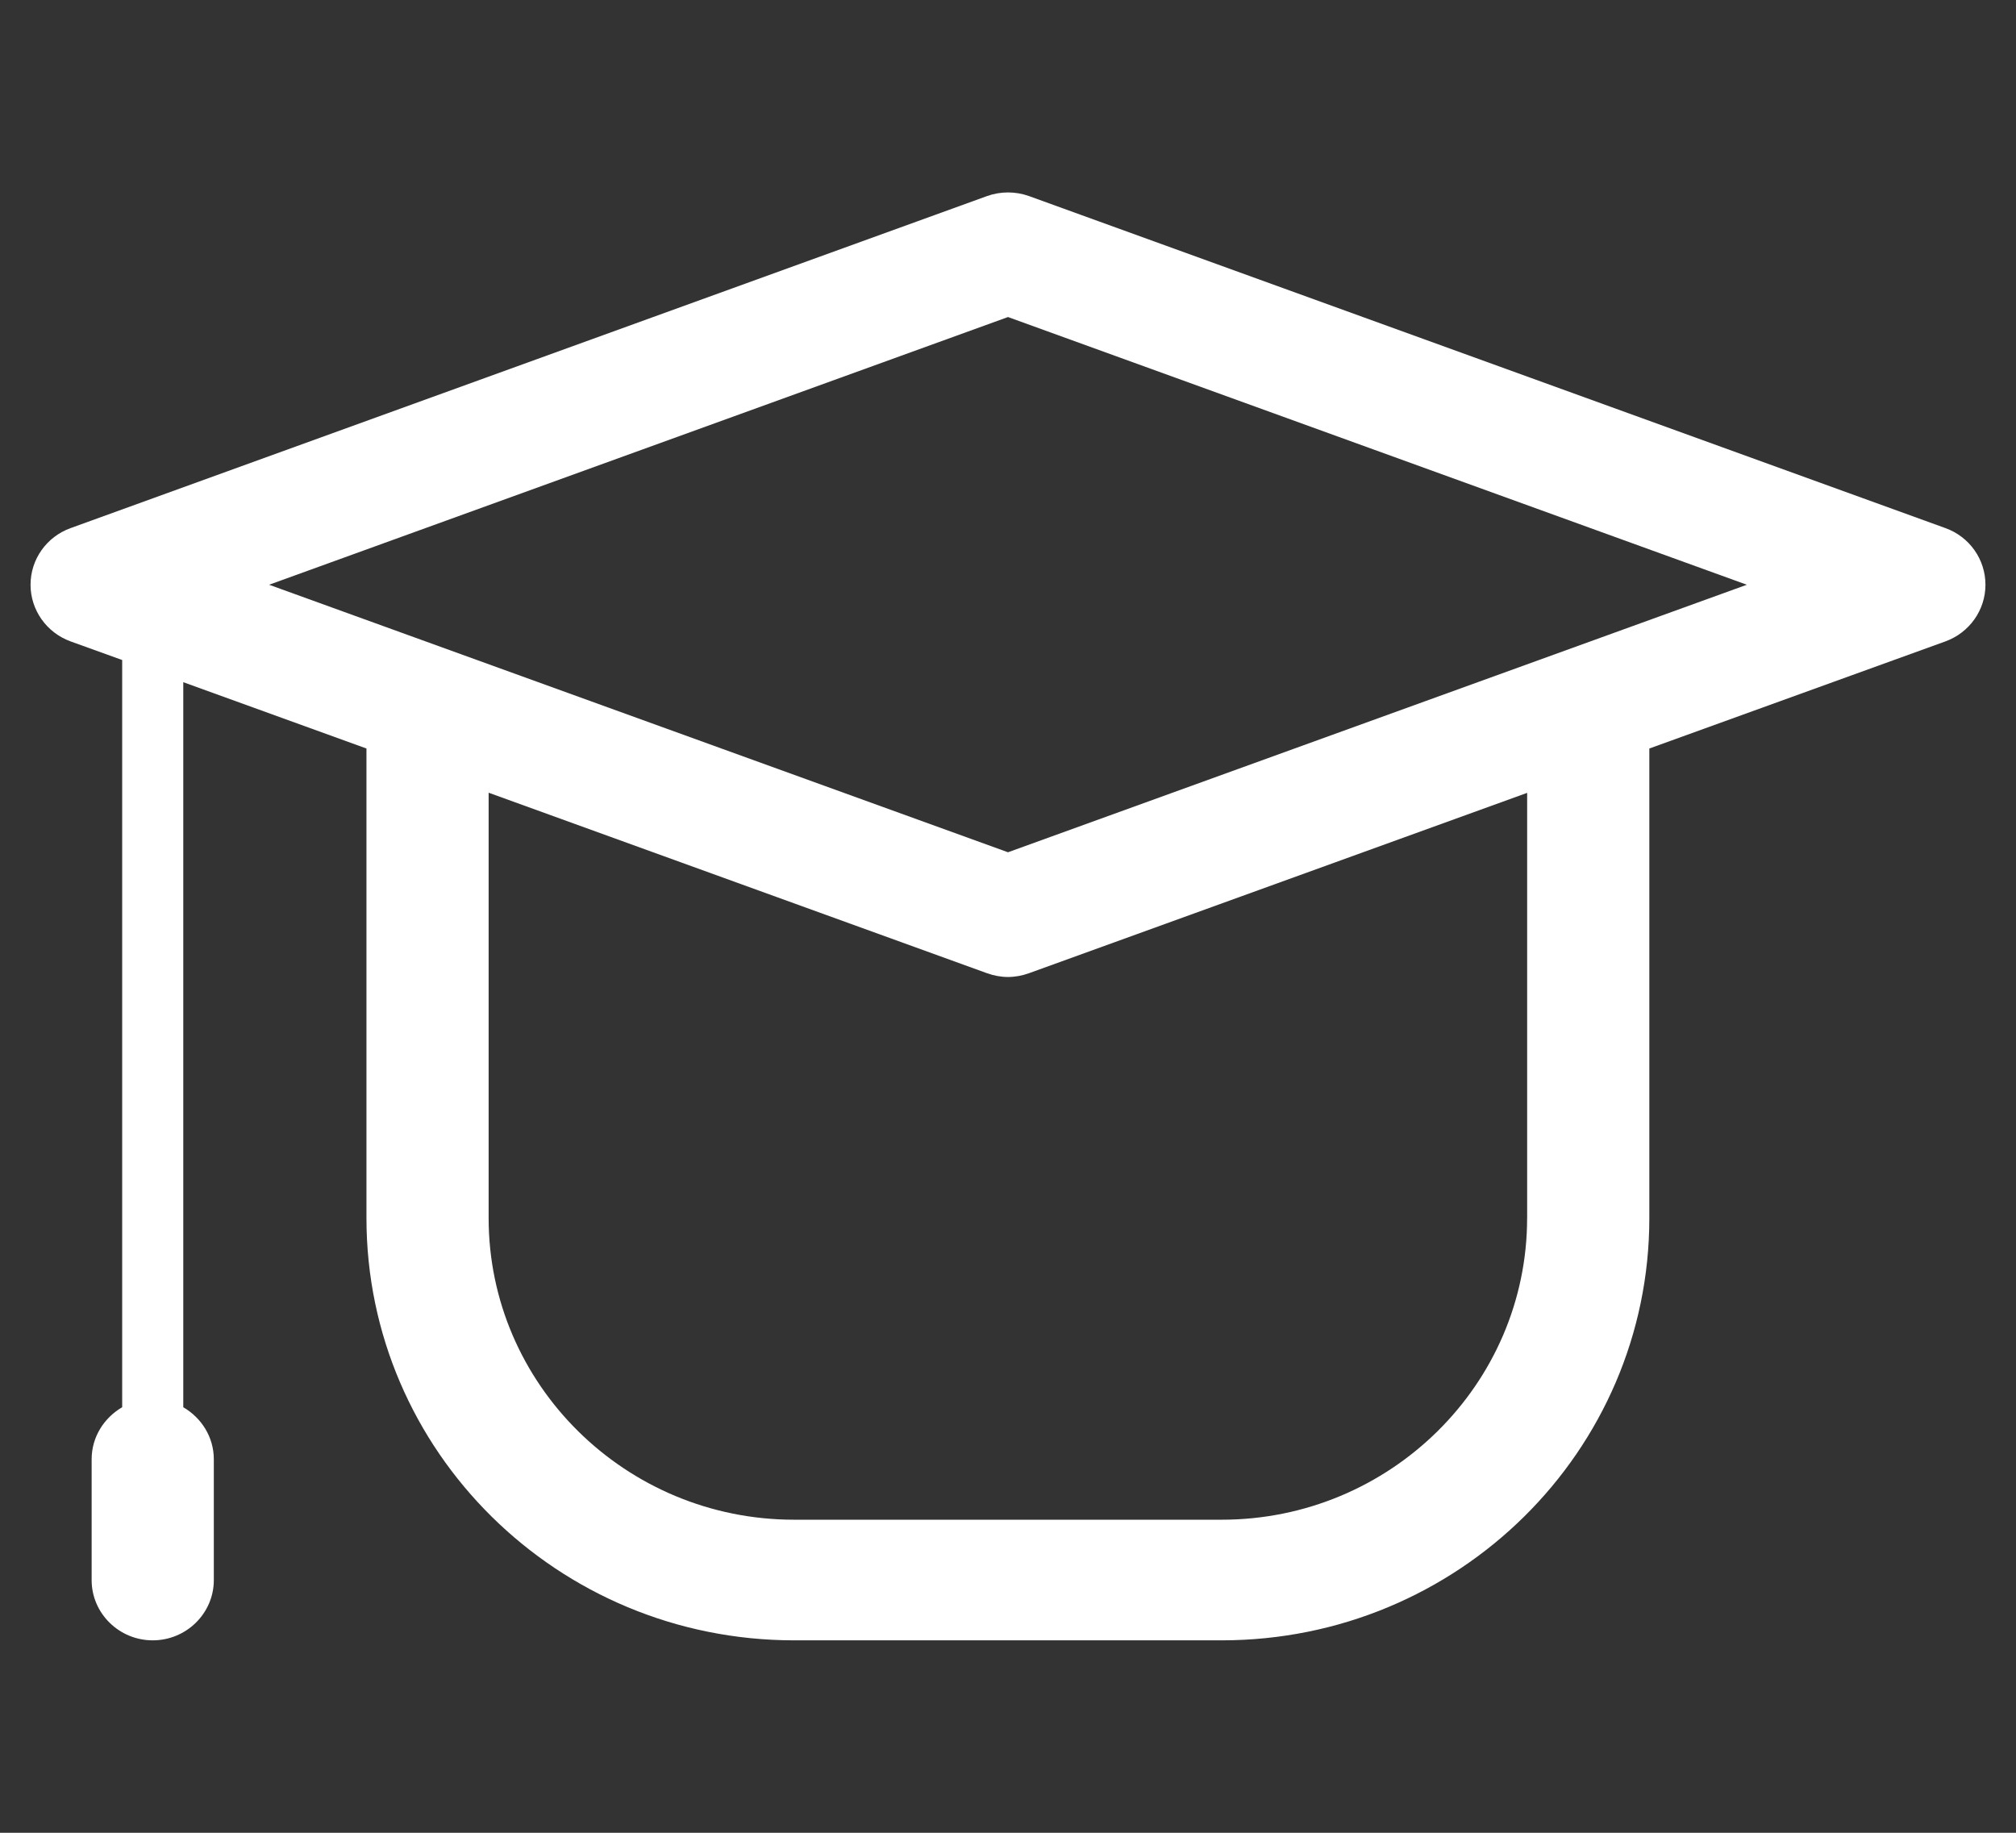 <?xml version="1.0" encoding="utf-8"?>
<!-- Generator: Adobe Illustrator 16.0.4, SVG Export Plug-In . SVG Version: 6.00 Build 0)  -->
<!DOCTYPE svg PUBLIC "-//W3C//DTD SVG 1.1//EN" "http://www.w3.org/Graphics/SVG/1.1/DTD/svg11.dtd">
<svg version="1.1" id="Layer_1" xmlns="http://www.w3.org/2000/svg" xmlns:xlink="http://www.w3.org/1999/xlink" x="0px" y="0px"
	 width="66px" height="60px" viewBox="-21 -19.5 66 60" enable-background="new -21 -19.5 66 60" xml:space="preserve">
<rect x="-21" y="-19.5" width="66" height="60" fill="#333333" stroke="none"/>
<title>Fill 1</title>
<desc>Created with Sketch.</desc>
<g id="Corporate">
	<g id="Corporate-Home-Page" transform="translate(-846, -161)">
		<g id="Site-Nav" transform="translate(0, 140)">
			<g id="Academic" transform="translate(846, 21)">
				<g id="icon">
					<path id="Fill-1" fill="#FFFFFF" d="M12,8.401l-24.19-8.758L12-9.121l24.188,8.764L12,8.401z M28.995,20.376
						c0,5.443-4.488,9.875-10,9.875H4.997c-5.516,0-10-4.432-10-9.875V6.451l16.315,5.909c0.221,0.08,0.457,0.124,0.688,0.124
						c0.231,0,0.466-0.044,0.688-0.124l16.308-5.904V20.376z M42.688-2.212l-30-10.869c-0.443-0.159-0.932-0.159-1.375,0l-30,10.869
						C-19.477-1.928-20-1.187-20-0.357c0,0.827,0.523,1.568,1.312,1.855L-17,2.107v24.462c-0.596,0.347-1,0.977-1,1.704v3.955
						c0,1.086,0.897,1.972,2,1.972s2-0.886,2-1.972v-3.955c0-0.728-0.404-1.357-1-1.704V2.833l5.997,2.171v15.372
						c0,7.632,6.265,13.824,14,13.824h13.999c7.736,0,14-6.192,14-13.824V5.004l9.692-3.506C43.478,1.211,44,0.47,44-0.357
						C44-1.187,43.478-1.928,42.688-2.212L42.688-2.212z"/>
				</g>
			</g>
		</g>
	</g>
</g>
</svg>
